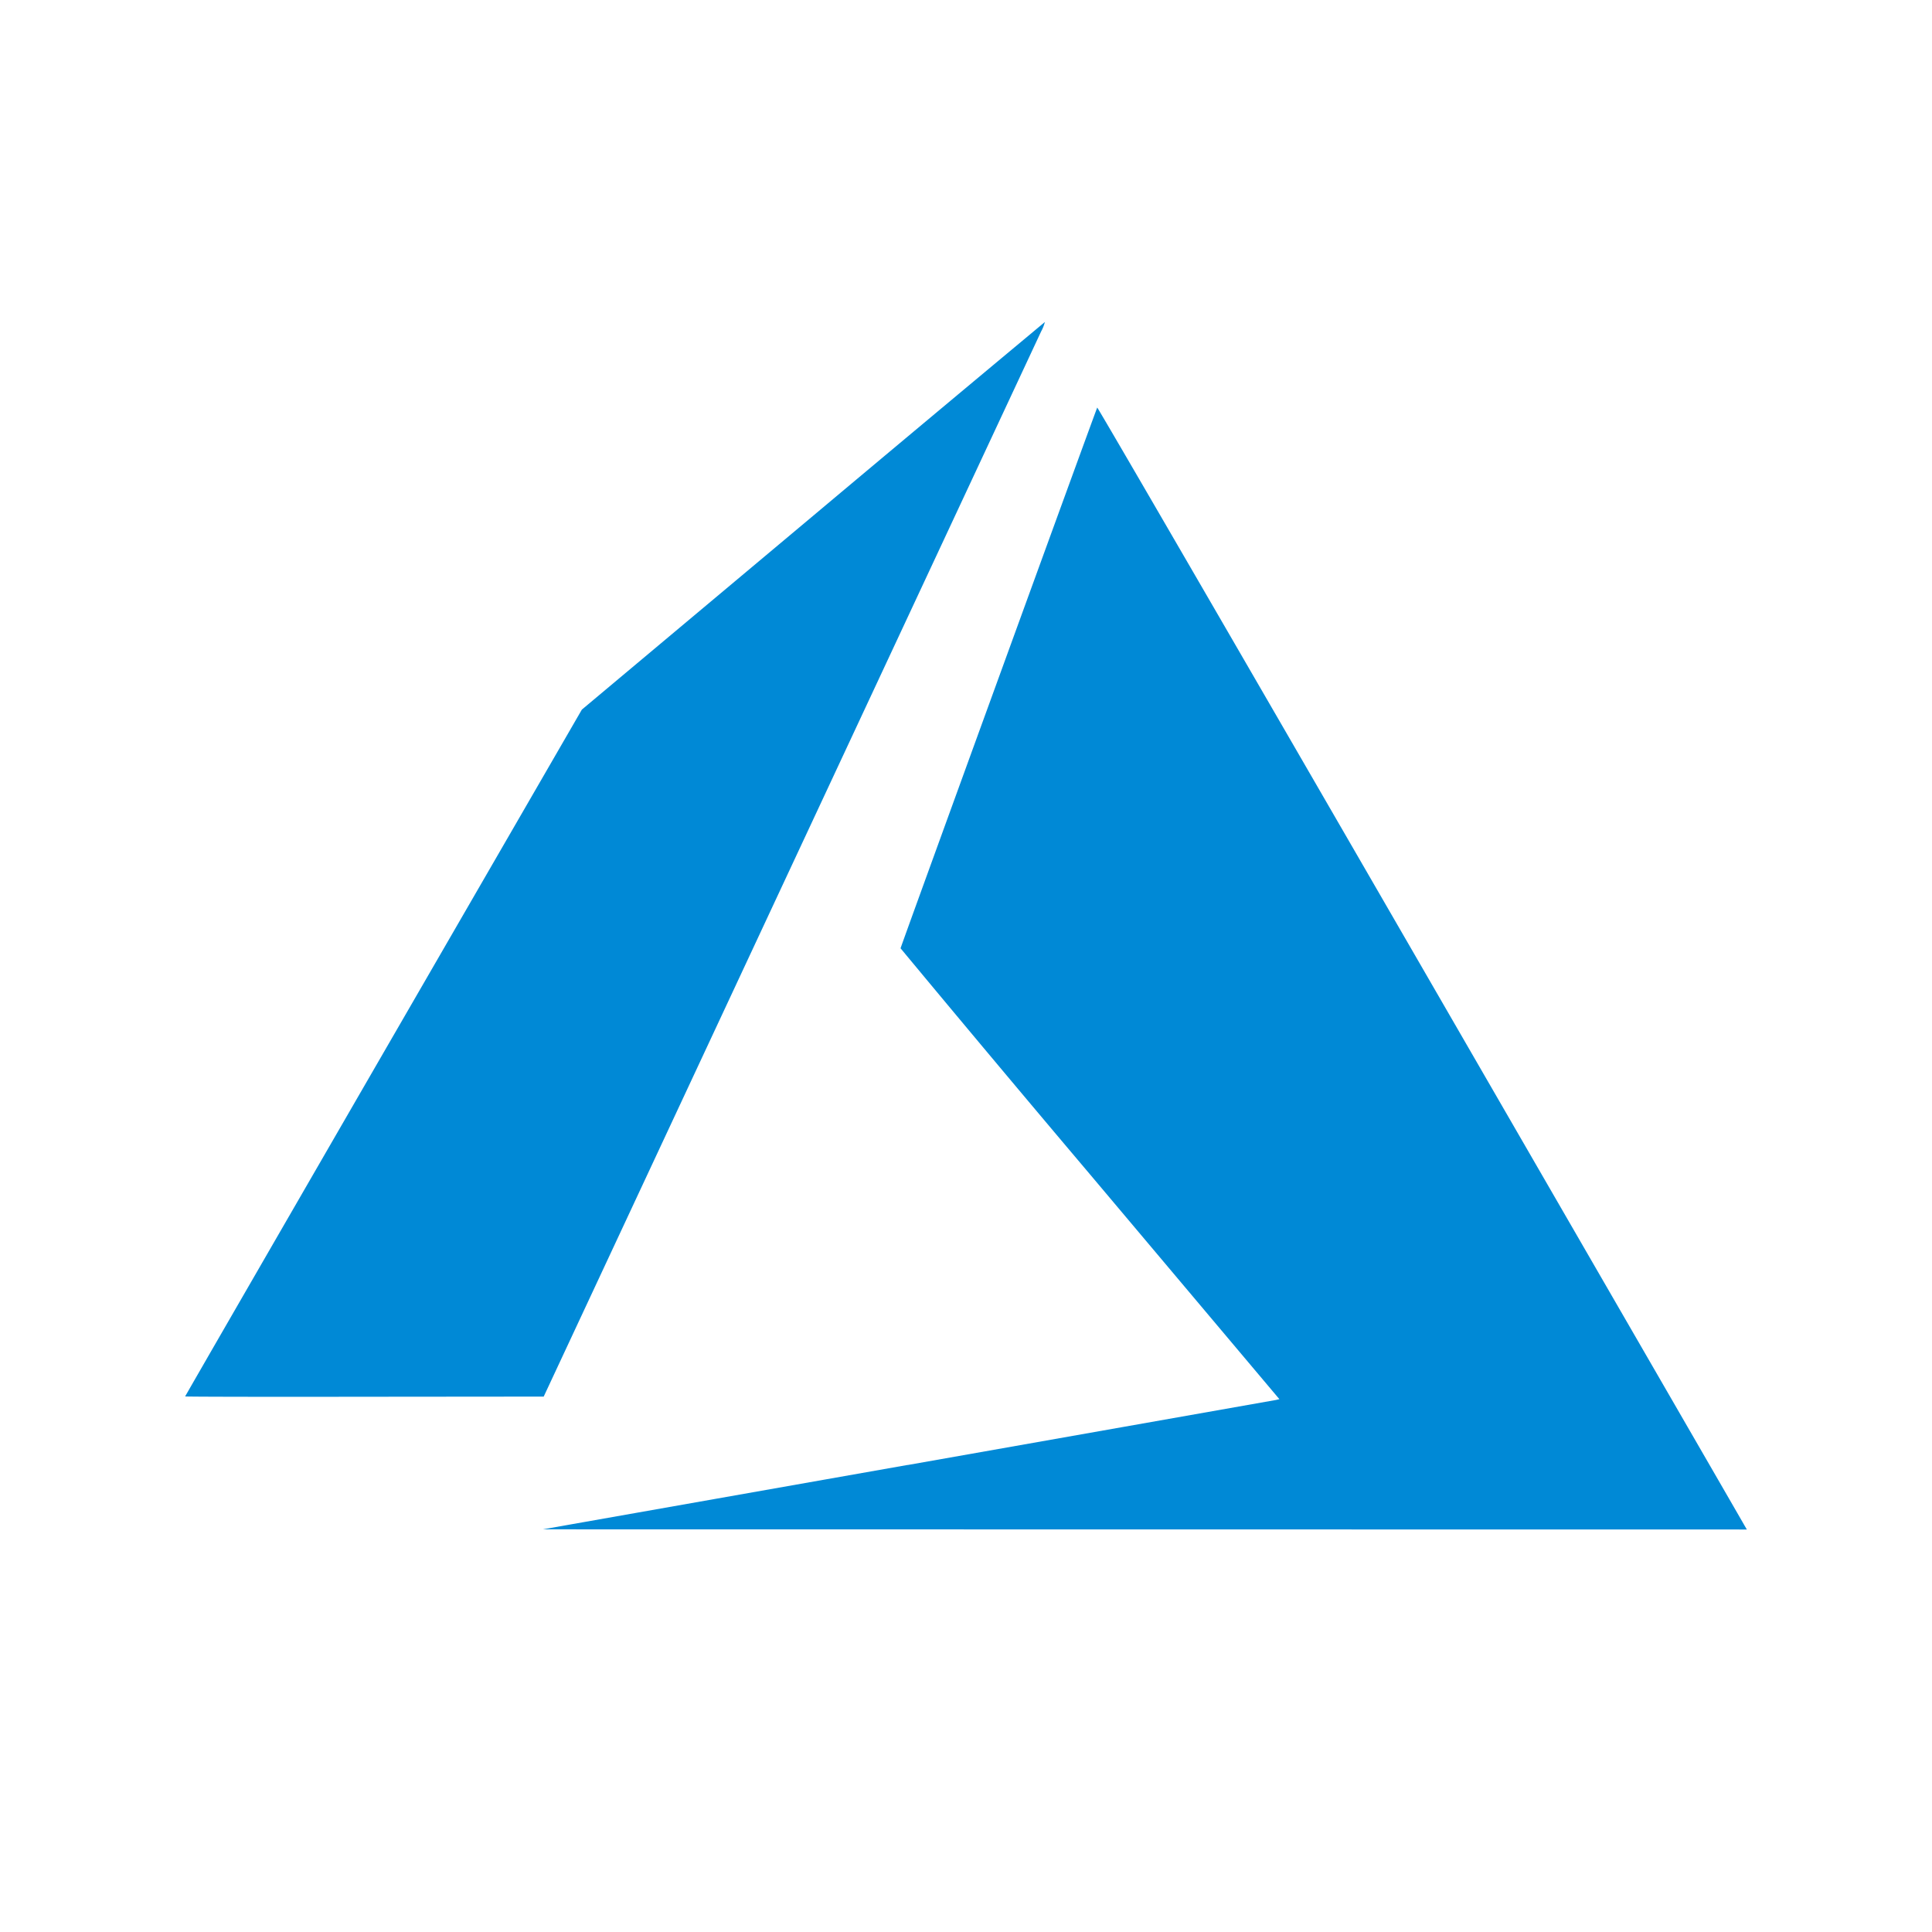 <svg xmlns="http://www.w3.org/2000/svg" width="24" height="24" fill="none" viewBox="0 0 24 24"><g fill="#0089D6"><path d="M11.275 18.199l4.575-.808.043-.01-2.353-2.793a400.617 400.617 0 01-2.353-2.808c0-.013 2.43-6.693 2.443-6.717.004-.008 1.658 2.842 4.008 6.908 2.2 3.807 4.015 6.946 4.031 6.976L21.7 19l-14.957-.002 4.532-.8zM2.3 17.347c0-.004 1.109-1.925 2.464-4.27l2.464-4.262 2.871-2.406A1076.68 1076.68 0 0112.98 4a.504.504 0 01-.046.116l-3.118 6.676-3.062 6.557-2.227.002c-1.225.002-2.227 0-2.227-.004z"/></g></svg>